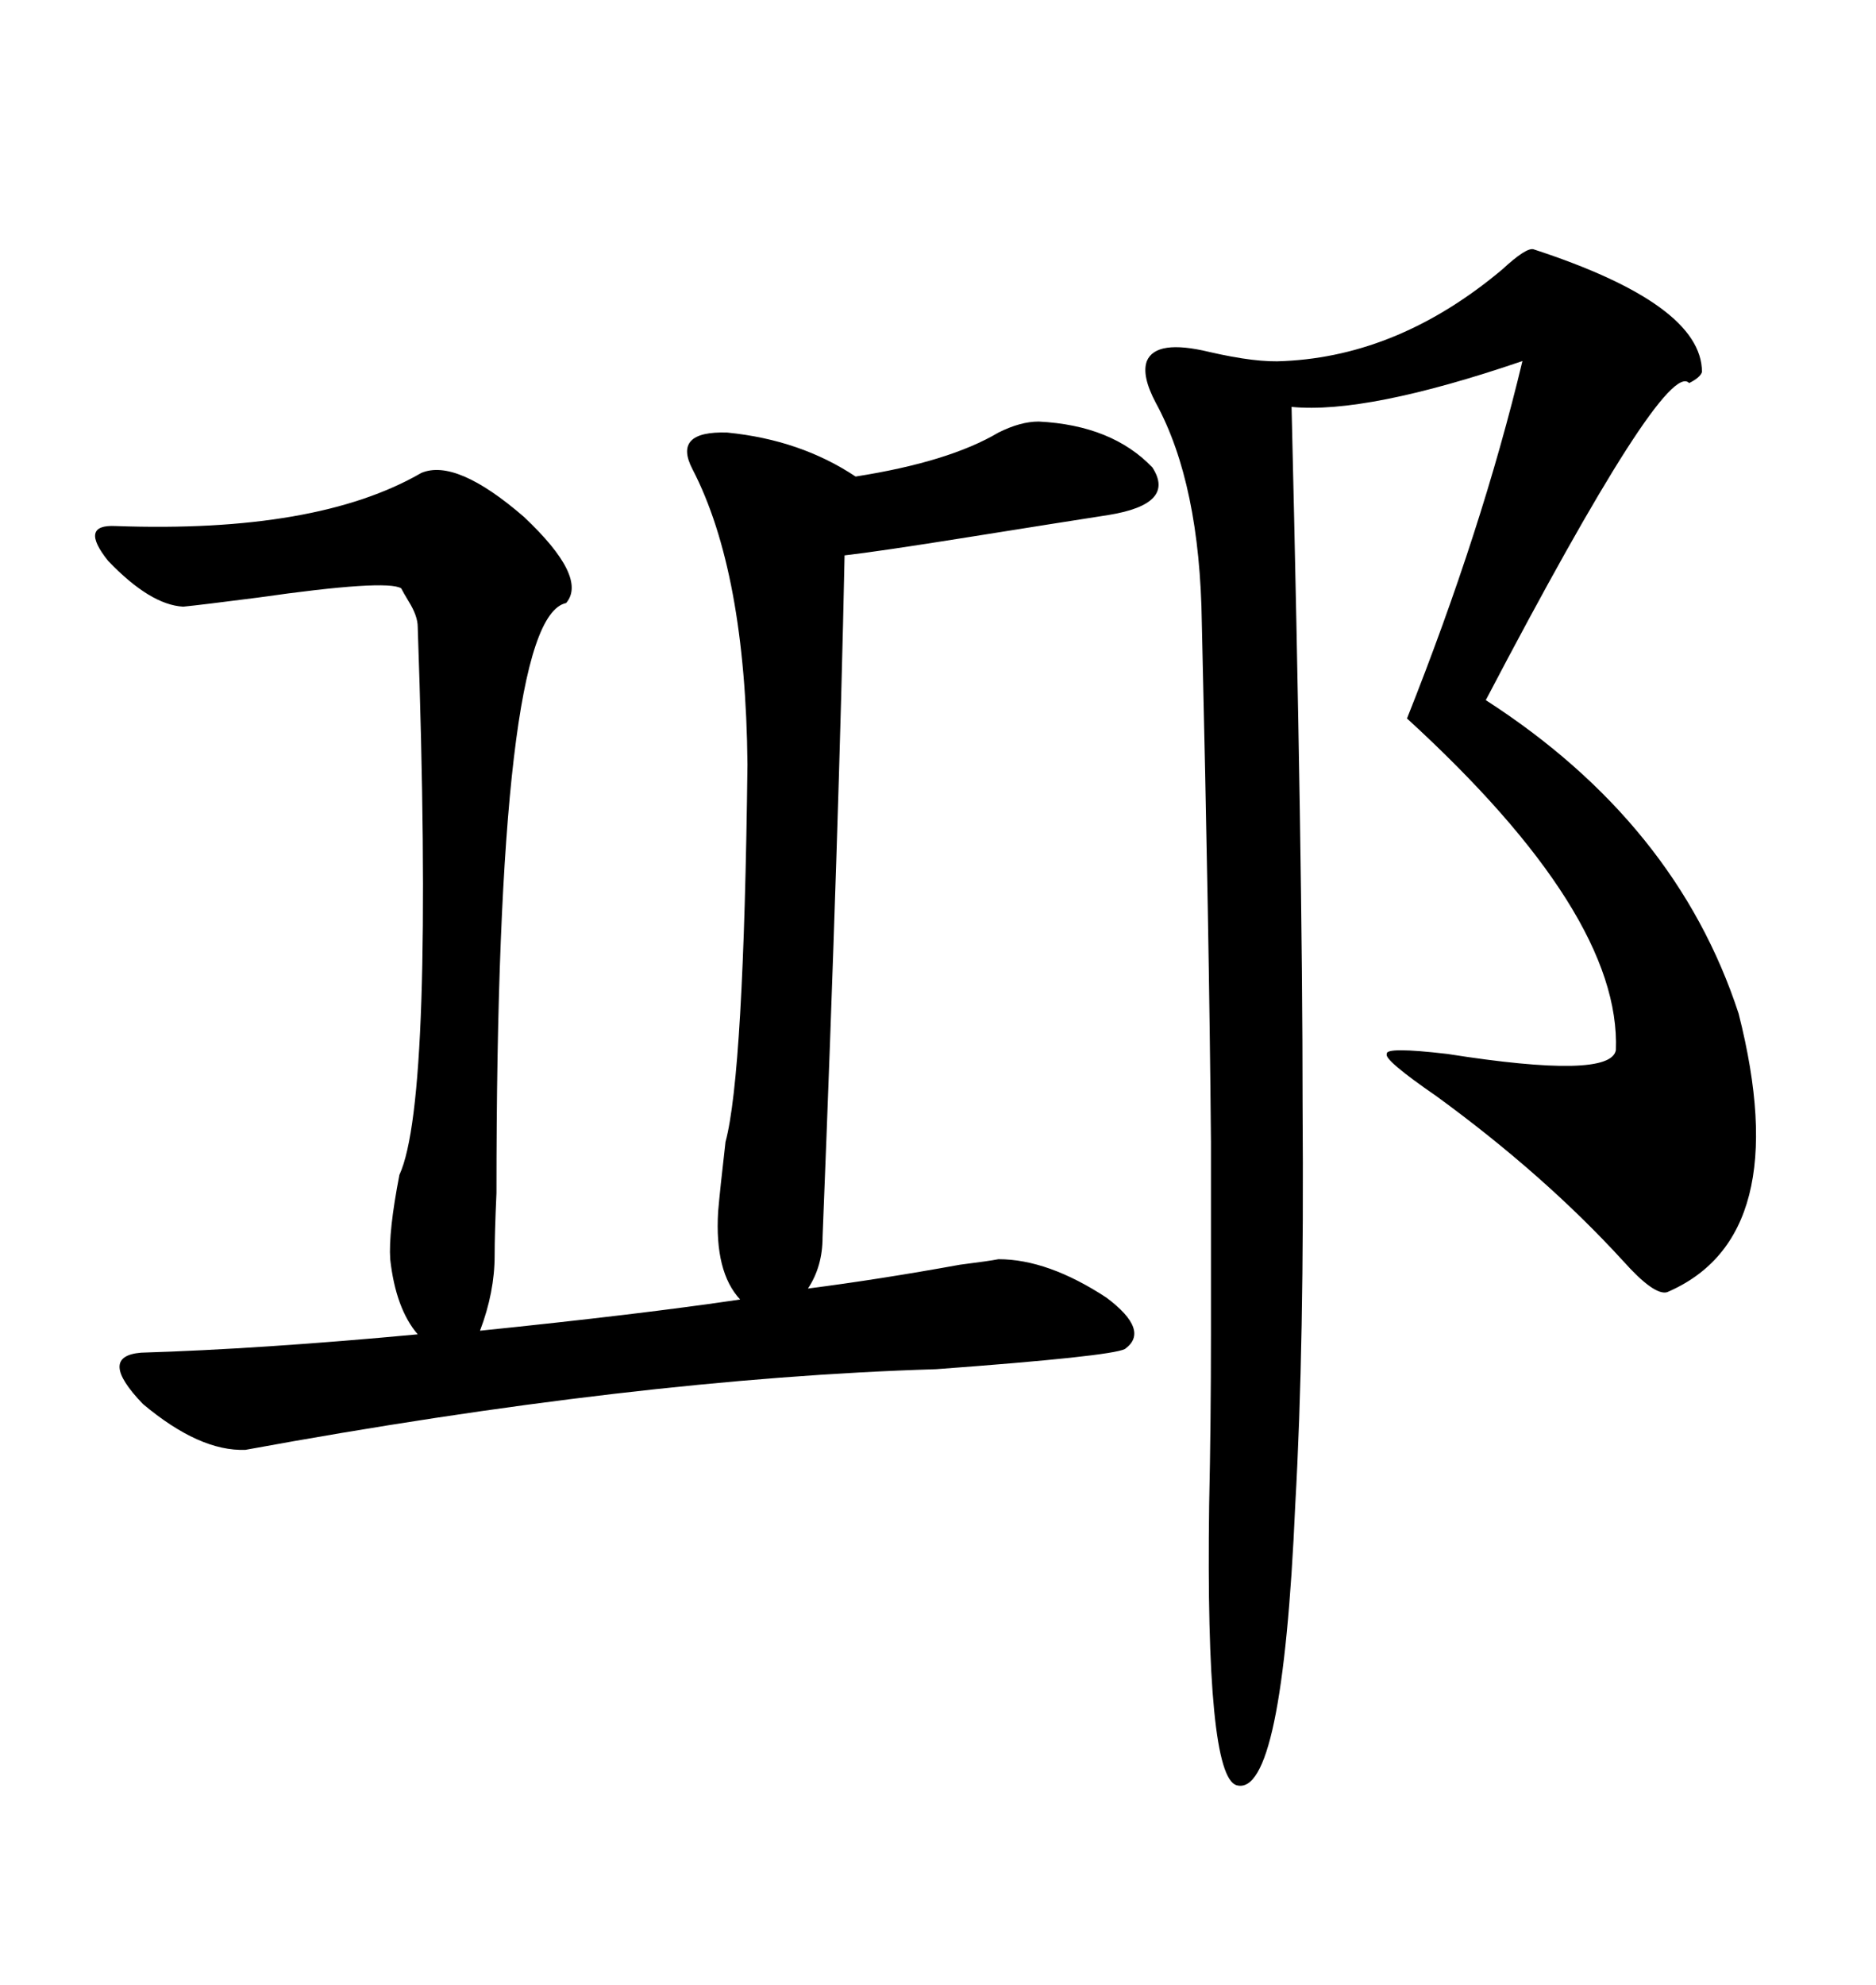 <svg xmlns="http://www.w3.org/2000/svg" xmlns:xlink="http://www.w3.org/1999/xlink" width="300" height="317.285"><path d="M67.38 75.59L67.38 75.59Q72.95 73.24 83.79 82.62L83.79 82.62Q94.04 92.29 90.53 96.39L90.53 96.39Q79.39 98.73 79.39 190.72L79.39 190.72Q79.10 197.17 79.10 200.68L79.10 200.68Q79.10 206.54 76.76 212.70L76.76 212.70Q102.54 210.06 118.36 207.71L118.36 207.71Q114.26 203.32 114.84 193.65L114.84 193.65Q115.14 190.14 116.02 182.52L116.02 182.52Q118.95 171.68 119.53 122.17L119.53 122.17Q119.24 91.41 110.74 75L110.74 75Q107.52 68.85 116.31 69.14L116.31 69.14Q128.03 70.31 136.82 76.17L136.82 76.17Q151.76 73.83 159.67 69.14L159.67 69.14Q163.18 67.38 166.11 67.38L166.11 67.38Q177.83 67.97 184.28 74.71L184.28 74.71Q188.09 80.57 177.25 82.32L177.25 82.32Q169.63 83.50 154.98 85.84L154.98 85.84Q140.33 88.18 135.06 88.77L135.06 88.77Q134.18 131.54 131.54 197.75L131.54 197.75Q131.54 202.44 129.20 205.96L129.20 205.96Q140.63 204.49 153.52 202.15L153.52 202.15Q158.20 201.56 159.67 201.27L159.67 201.27Q167.58 201.27 176.95 207.42L176.95 207.42Q183.98 212.70 179.88 215.63L179.88 215.63Q177.54 216.80 149.71 218.85L149.71 218.85Q101.66 220.31 39.26 231.74L39.26 231.74Q31.93 232.03 22.85 224.41L22.85 224.41Q15.53 216.80 22.56 216.21L22.56 216.21Q41.60 215.63 66.80 213.28L66.80 213.28Q63.28 209.18 62.40 201.27L62.40 201.27Q62.11 196.88 63.87 187.79L63.87 187.79Q69.43 175.78 66.80 100.20L66.80 100.20Q66.80 98.44 65.33 96.09L65.33 96.09Q64.45 94.63 64.16 94.04L64.16 94.04Q61.82 92.58 41.31 95.51L41.31 95.51Q32.23 96.68 29.30 96.97L29.30 96.97Q24.02 96.68 17.29 89.65L17.29 89.65Q12.60 83.79 18.46 84.08L18.46 84.08Q50.68 85.25 67.38 75.59ZM245.21 39.84L245.21 39.84Q272.17 48.63 272.17 59.47L272.17 59.47Q271.88 60.35 270.12 61.23L270.12 61.23Q266.31 57.13 237.60 111.91L237.60 111.91Q268.07 131.54 278.03 162.01L278.03 162.01Q287.11 197.75 266.60 206.54L266.60 206.54Q264.55 207.13 259.57 201.56L259.57 201.56Q246.97 187.79 229.69 175.20L229.69 175.20Q221.19 169.34 221.78 168.46L221.78 168.46Q221.48 167.29 231.45 168.46L231.45 168.46Q257.52 172.56 258.40 167.87L258.40 167.87Q259.28 146.19 225 114.84L225 114.84Q237.01 84.67 243.46 57.71L243.46 57.71Q218.55 66.21 206.54 65.04L206.54 65.04Q208.30 138.28 208.30 176.37L208.30 176.37Q208.59 215.04 207.13 240.53L207.13 240.53Q205.08 287.40 197.75 285.35L197.75 285.35Q192.77 283.89 193.36 240.53L193.36 240.53Q193.65 227.34 193.65 213.28L193.65 213.28Q193.65 199.22 193.65 182.52L193.65 182.52Q193.36 149.12 192.19 99.61L192.19 99.61Q191.89 77.34 184.86 64.45L184.86 64.45Q182.52 60.06 183.40 57.71L183.40 57.71Q184.86 54.20 193.36 56.25L193.36 56.25Q200.98 58.01 205.37 57.71L205.37 57.71Q223.83 56.84 240.23 43.07L240.23 43.07Q244.04 39.55 245.21 39.84Z"/></svg>